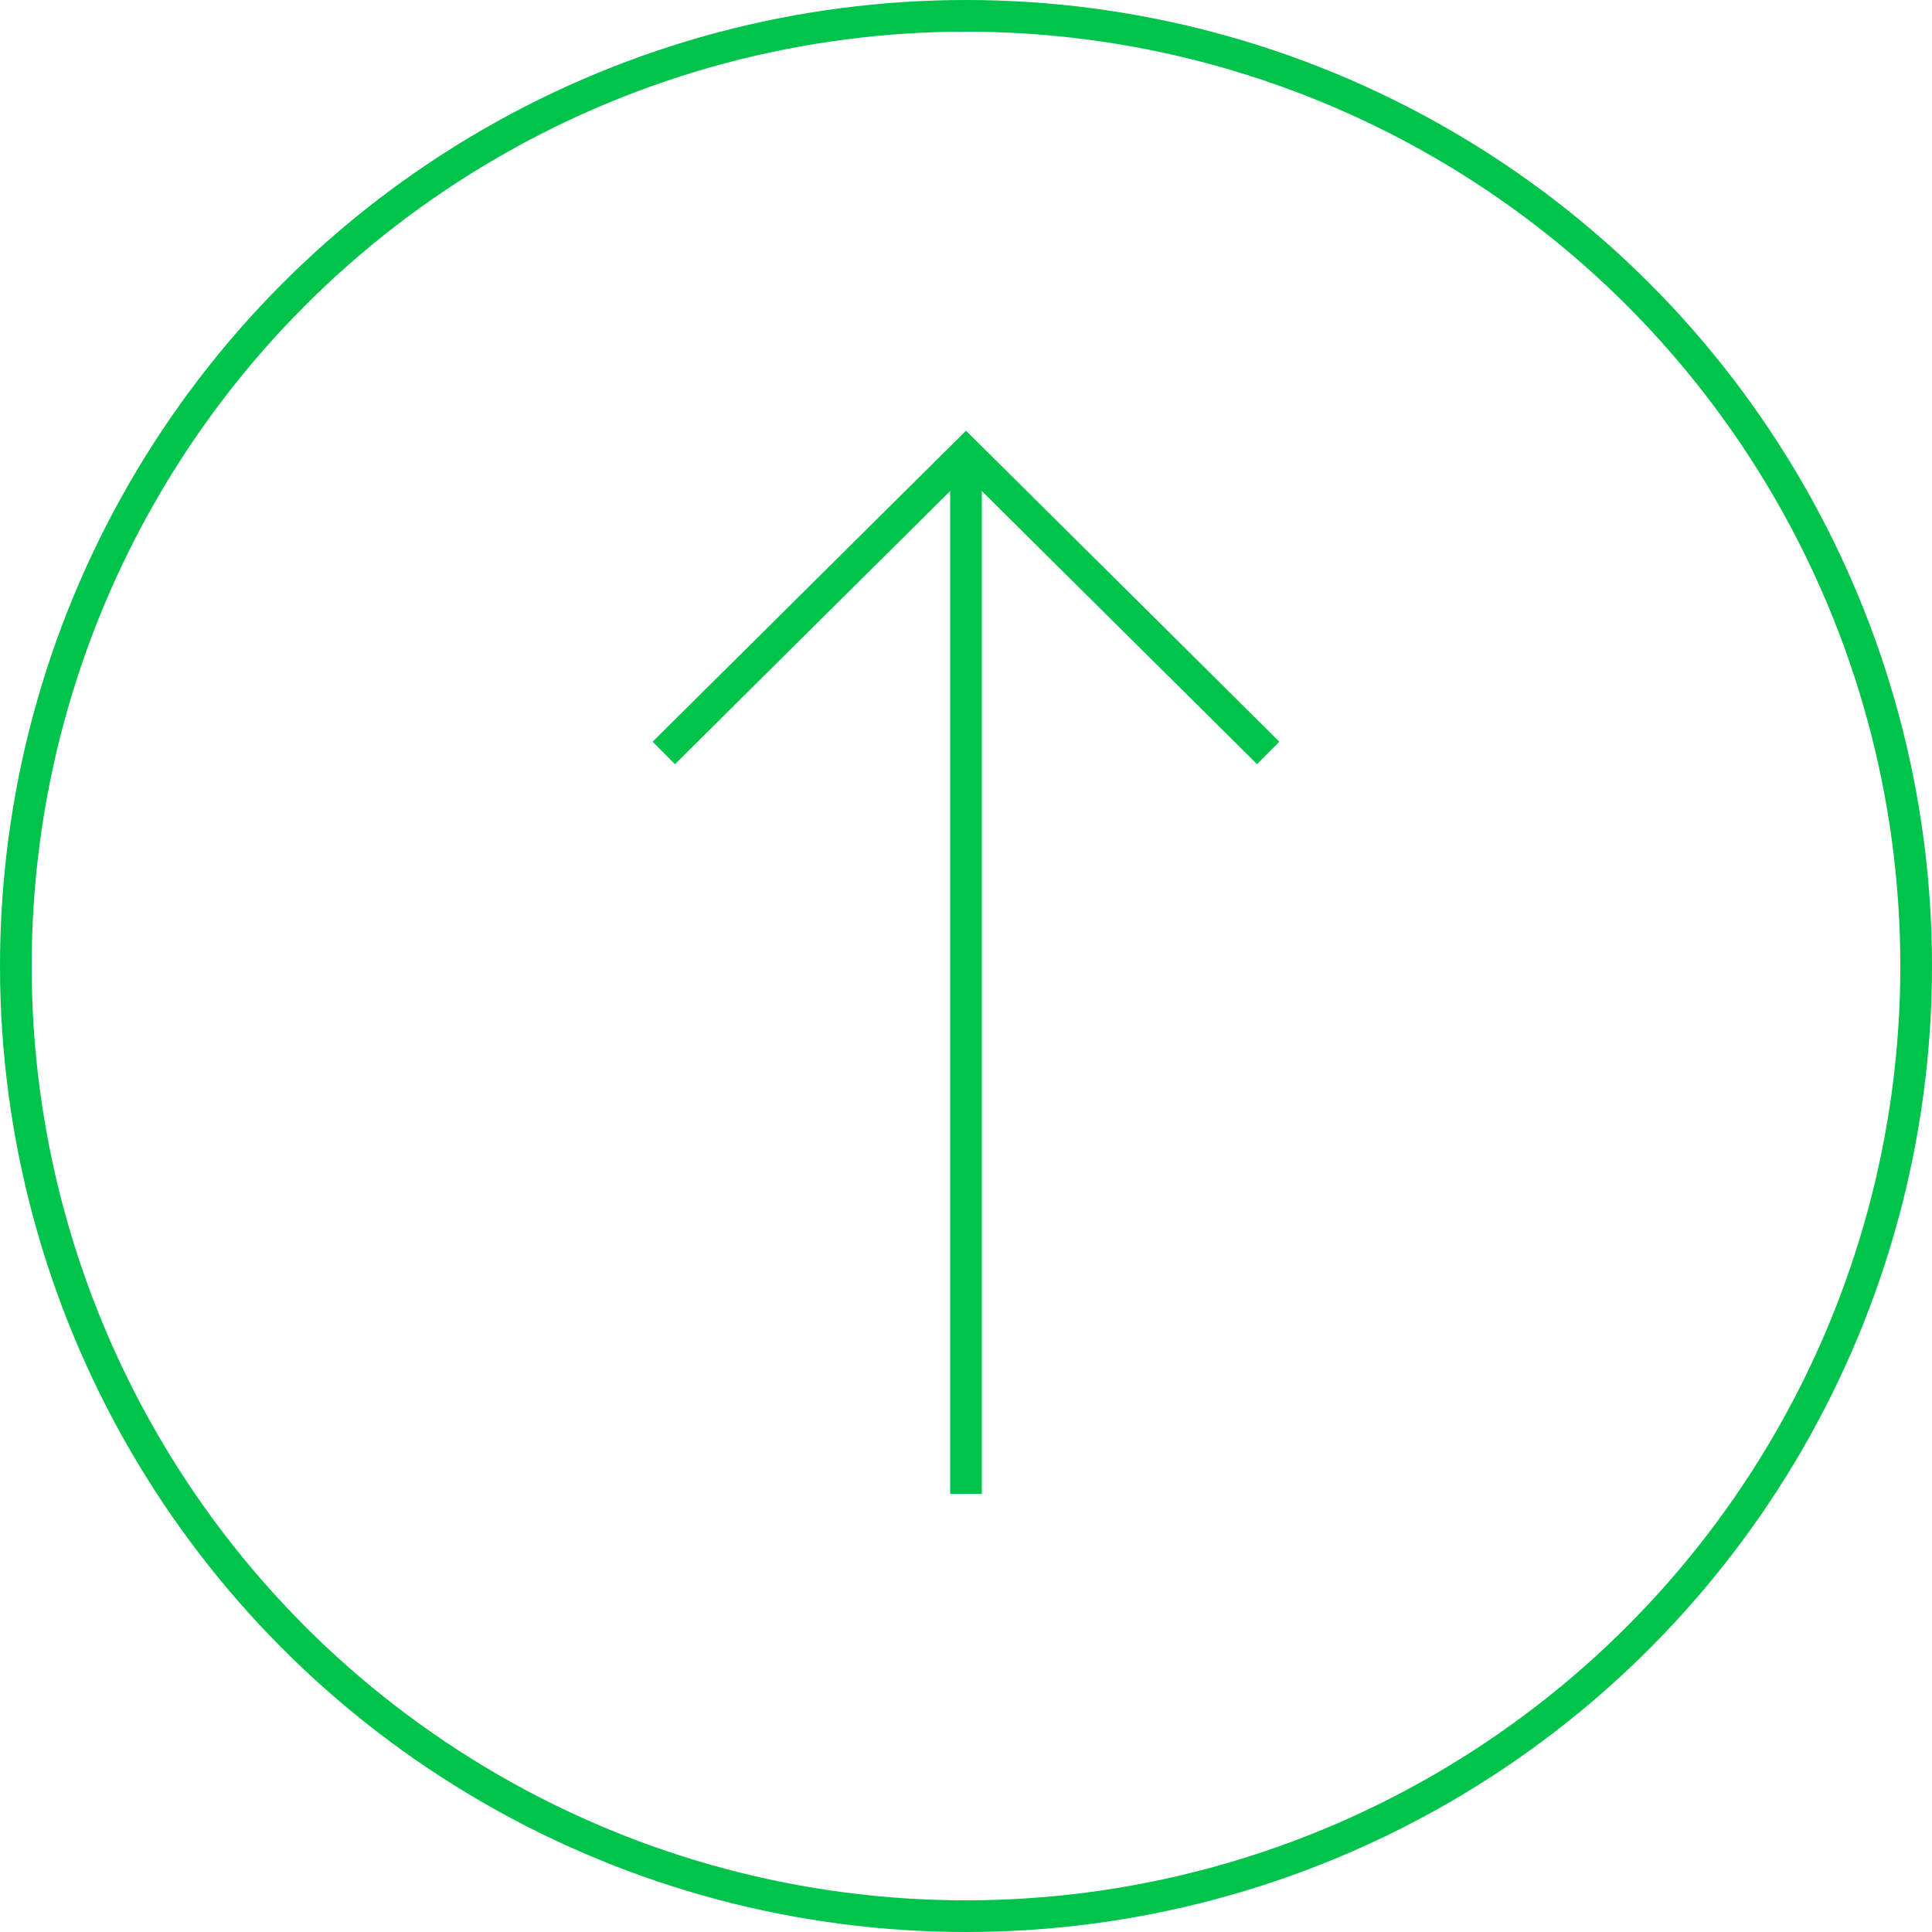 <svg xmlns="http://www.w3.org/2000/svg" id="Ebene_1" data-name="Ebene 1" viewBox="0 0 91.5 91.5"><defs><style>.cls-1{fill:none;stroke:#00c34c;stroke-width:1.5px;}</style></defs><circle class="cls-1" cx="45.75" cy="45.75" r="45"></circle><line class="cls-1" x1="45.75" y1="22.499" x2="45.75" y2="70.75"></line><polyline class="cls-1" points="60.063 35.659 45.75 21.455 31.437 35.659"></polyline></svg>